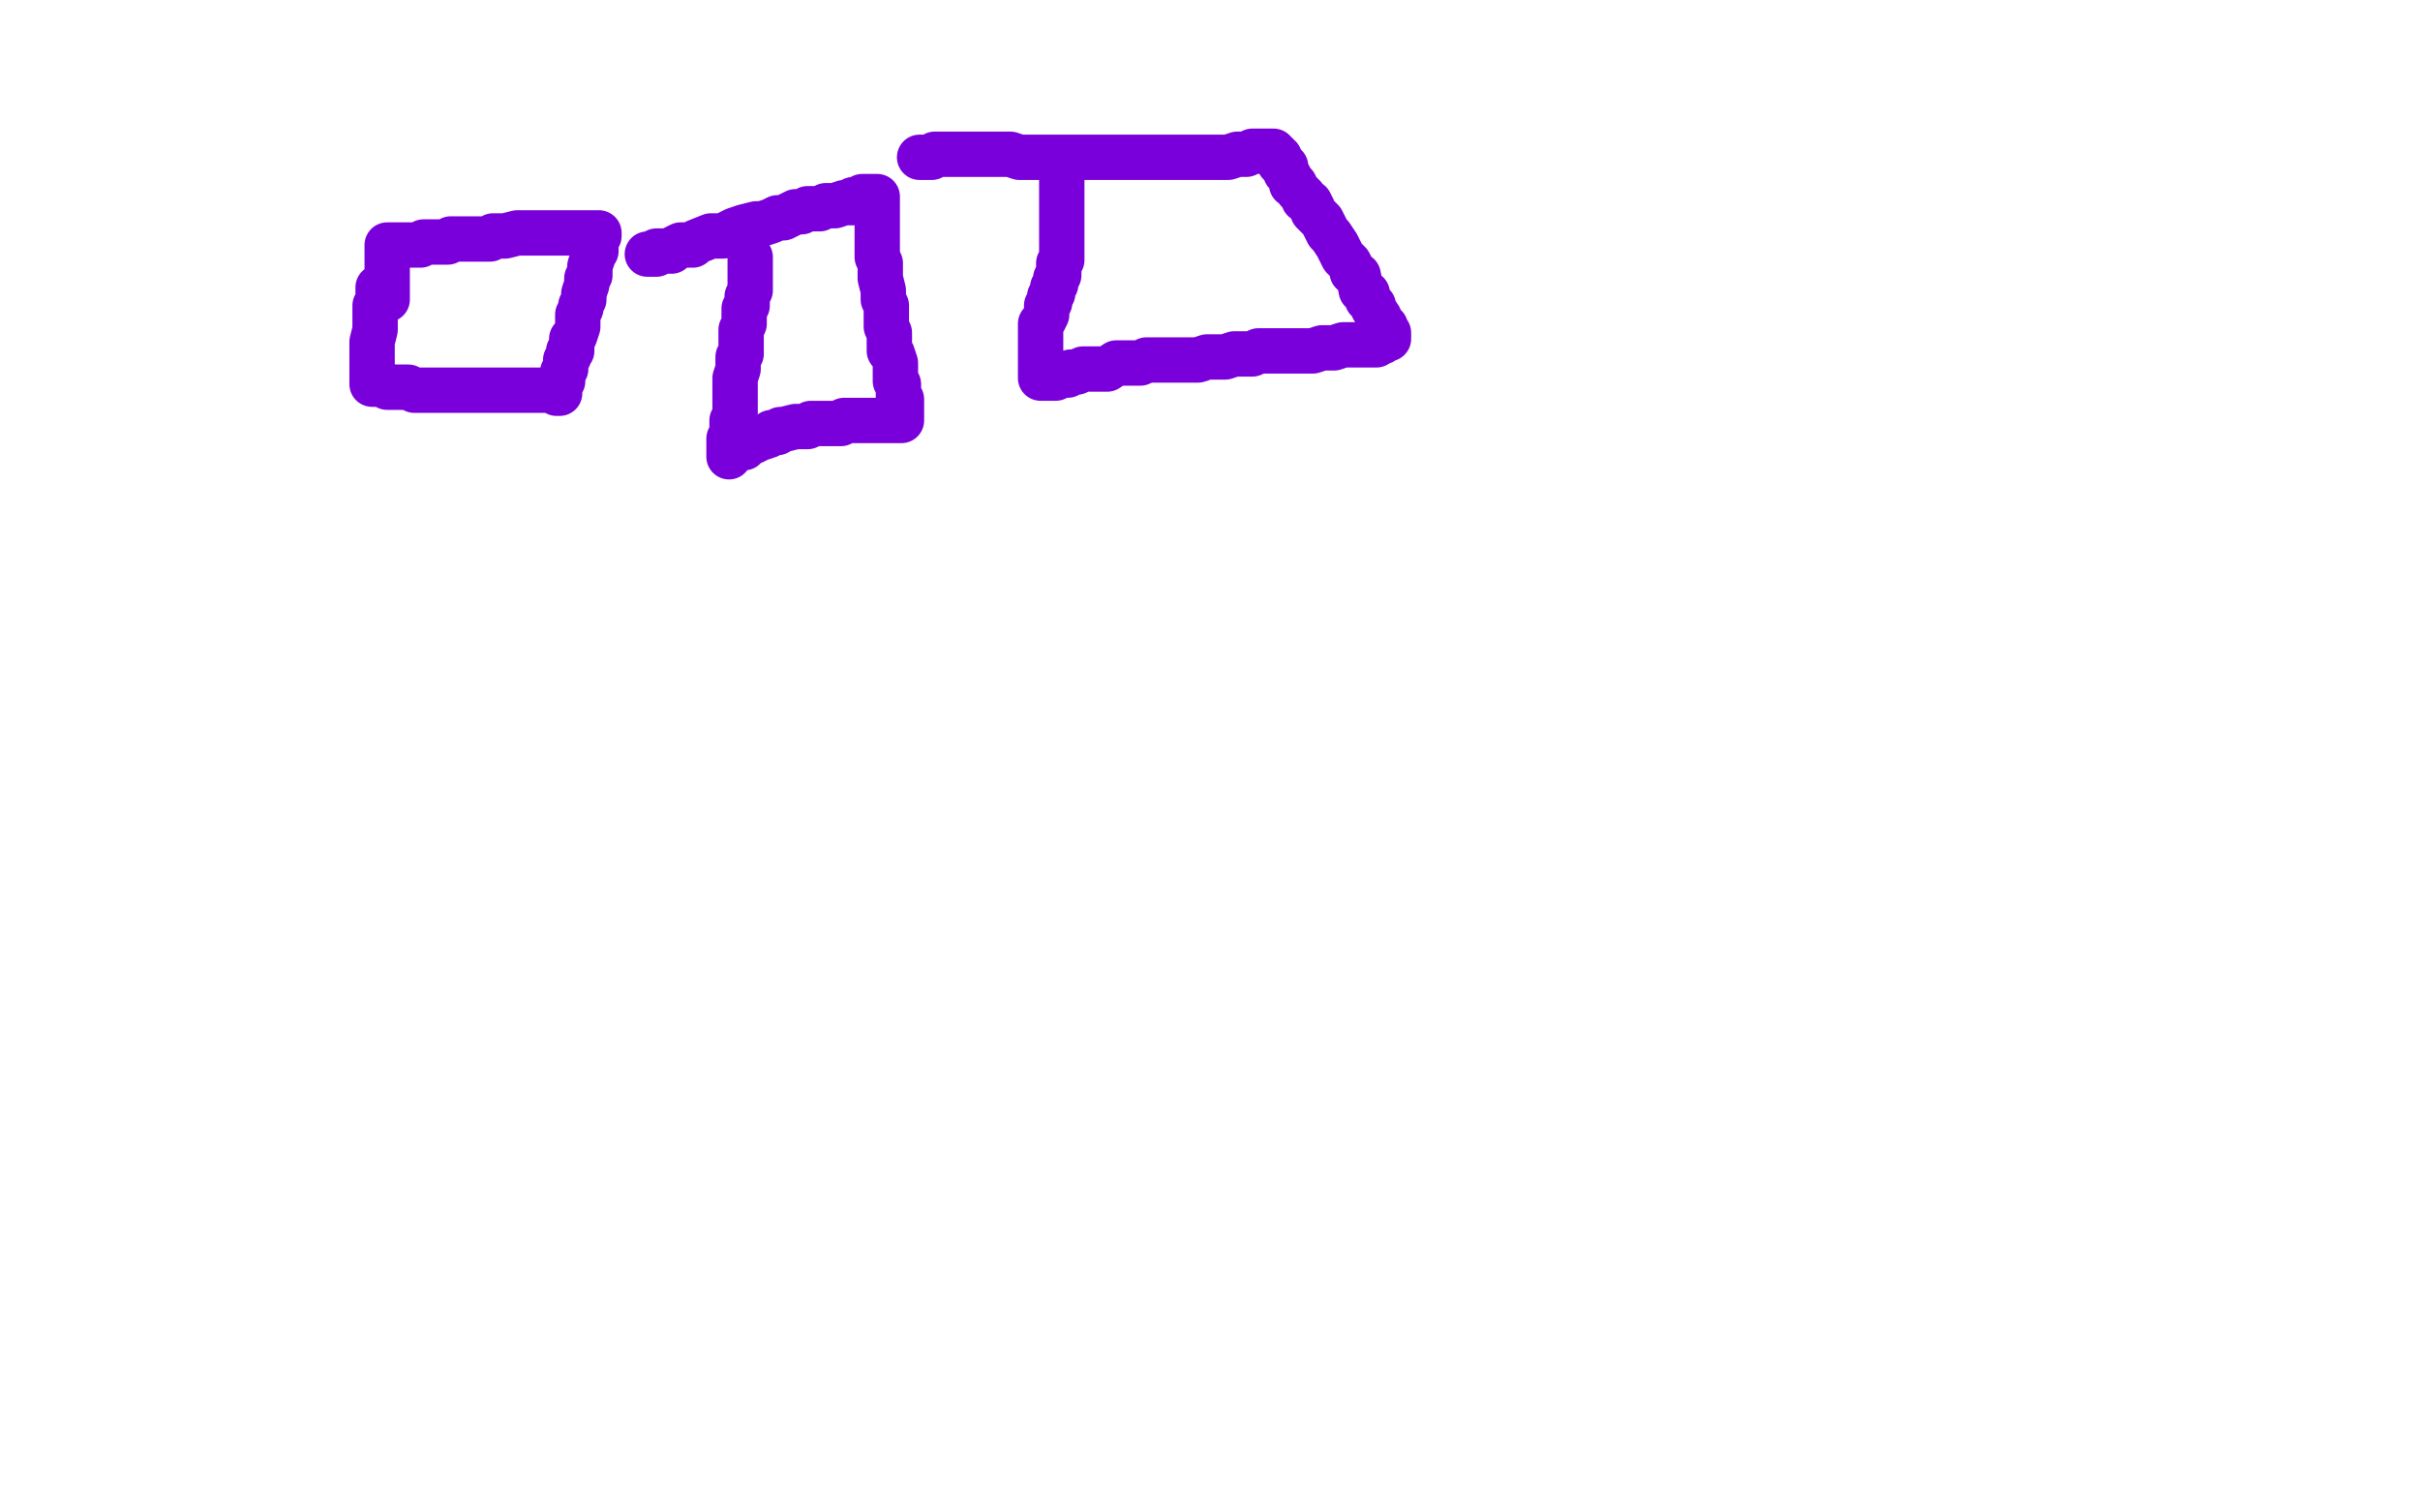 <?xml version="1.0" standalone="no"?>
<!DOCTYPE svg PUBLIC "-//W3C//DTD SVG 1.1//EN"
"http://www.w3.org/Graphics/SVG/1.1/DTD/svg11.dtd">

<svg width="800" height="500" version="1.1" xmlns="http://www.w3.org/2000/svg" xmlns:xlink="http://www.w3.org/1999/xlink" style="stroke-antialiasing: false"><desc>This SVG has been created on https://colorillo.com/</desc><rect x='0' y='0' width='800' height='500' style='fill: rgb(255,255,255); stroke-width:0' /><polyline points="125,95 125,97 125,97 125,98 125,98 125,99 125,99 125,100 125,100 124,101 124,101 124,102 124,102 124,103 124,103 124,104 124,104 124,105 124,105 124,106 124,106 124,107 124,107 124,108 124,108 124,109 124,109 123,113 123,113 123,114 123,114 123,115 123,115 123,120 123,120 123,121 123,121 123,122 123,122 123,123 123,123 123,124 123,124 123,125 123,125 123,127 124,127 125,127 126,127 127,127 128,128 130,128 132,128 134,128 135,128 137,129 138,129 139,129 141,129 142,129 144,129 147,129 148,129 149,129 151,129 153,129 156,129 159,129 161,129 162,129 163,129 164,129 166,129 168,129 170,129 171,129 173,129 174,129 175,129 176,129 177,129 178,129 179,129 180,129 181,129 182,129 183,129 184,129 184,130 185,130 185,129 185,128 185,127 186,126 186,125 186,124 186,123 187,122 187,121 187,120 187,119 188,118 188,116 189,116 189,115 189,113 189,112 190,111 191,108 191,107 191,105 191,104 192,102 192,101 193,99 193,98 193,97 194,94 194,92 195,91 195,90 195,88 196,85 196,84 197,83 197,82 197,81 197,79 198,78 198,77 197,77 196,77 195,77 194,77 193,77 192,77 191,77 189,77 188,77 187,77 184,77 182,77 181,77 180,77 178,77 176,77 175,77 174,77 172,77 171,77 167,78 166,78 165,78 163,78 162,79 161,79 159,79 158,79 157,79 156,79 155,79 154,79 153,79 152,79 150,79 149,79 148,80 147,80 145,80 143,80 142,80 141,80 140,80 139,81 138,81 137,81 136,81 135,81 133,81 132,81 131,81 130,81 129,81 128,81 128,82 128,83 128,84 128,85 128,86 128,87 128,88 128,89 128,90 128,91 128,92 128,93 128,94 128,95 128,96 128,97 128,98 128,99" style="fill: none; stroke: #7a00db; stroke-width: 15; stroke-linejoin: round; stroke-linecap: round; stroke-antialiasing: false; stroke-antialias: 0; opacity: 1.0"/>
<polyline points="248,85 248,86 248,86 248,87 248,87 248,88 248,88 248,90 248,90 248,92 248,92 248,93 248,93 248,95 248,95 248,96 248,96 247,98 247,98 247,99 247,99 247,100 247,100 247,101 247,101 246,102 246,102 246,104 246,104 246,106 246,106 246,107 246,107 245,109 245,109 245,111 245,111 245,114 245,114 245,115 245,115 245,117 245,117 244,118 244,118 244,120 244,120 244,122 244,122 243,125 243,125 243,127 243,127 243,128 243,128 243,130 243,130 243,131 243,131 243,133 243,133 243,135 243,135 243,136 243,136 243,138 243,138 242,139 242,139 242,140 242,140 242,141 242,141 242,142 242,142 242,143 242,143 242,144 242,144 241,145 241,145 241,146 241,146 241,147 241,147 241,149 241,149 241,150 241,150 241,151 241,150 242,149 243,149 244,148 245,148 246,148 246,147 247,146 249,146 251,145 254,144 255,143 257,143 258,142 259,142 263,141 264,141 267,141 268,140 270,140 271,140 272,140 275,140 276,140 278,140 279,139 281,139 284,139 285,139 286,139 287,139 288,139 289,139 290,139 291,139 292,139 294,139 295,139 296,139 297,139 298,139 298,138 298,137 298,136 298,135 298,133 298,132 297,131 297,127 296,126 296,124 296,121 296,120 295,117 294,116 294,113 294,110 293,108 293,106 293,104 293,101 292,99 292,96 291,92 291,89 291,87 290,85 290,84 290,80 290,77 290,75 290,74 290,72 290,70 290,69 290,68 290,67 290,66 290,65 289,65 287,65 286,65 285,65 284,66 282,66 282,67 280,67 279,67 276,68 274,68 273,68 271,69 269,69 267,69 265,70 263,70 261,71 259,72 257,72 255,73 252,74 250,74 246,75 243,76 241,77 239,78 237,78 235,78 230,80 229,81 227,81 226,81 225,81 223,82 222,83 219,83 217,83 217,84 216,84 215,84 214,84" style="fill: none; stroke: #7a00db; stroke-width: 15; stroke-linejoin: round; stroke-linecap: round; stroke-antialiasing: false; stroke-antialias: 0; opacity: 1.0"/>
<polyline points="351,57 351,58 351,58 351,59 351,59 351,61 351,61 351,62 351,62 351,63 351,63 351,64 351,64 351,65 351,65 351,66 351,66 351,67 351,67 351,68 351,68 351,69 351,69 351,70 351,70 351,71 351,71 351,72 351,72 351,73 351,73 351,74 351,74 351,75 351,75 351,76 351,76 351,77 351,77 351,78 351,78 351,79 351,79 351,80 351,80 351,81 351,82 351,83 351,85 351,86 350,87 350,88 350,89 350,90 350,91 349,92 349,93 349,94 348,95 348,96 348,97 347,98 347,99 347,100 346,101 346,102 346,103 346,104 345,106 344,107 344,109 344,110 344,112 344,113 344,114 344,115 344,116 344,118 344,120 344,121 344,122 344,123 344,124 344,125 345,125 346,125 348,125 349,125 351,124 352,124 353,124 354,123 356,123 358,122 359,122 361,122 362,122 366,122 369,120 371,120 374,120 377,120 379,119 382,119 384,119 387,119 390,119 393,119 396,119 399,118 402,118 405,118 408,117 411,117 414,117 416,116 419,116 422,116 426,116 428,116 430,116 432,116 434,116 437,115 440,115 441,115 444,114 445,114 449,114 450,114 452,114 453,114 455,114 455,113 456,113 457,113 458,112 459,112 459,111 459,110 458,109 458,108 457,107 456,107 456,105 454,102 454,101 453,100 452,99 452,97 450,96 449,91 447,90 447,89 446,87 444,85 443,83 442,81 440,78 439,77 438,75 437,73 436,72 434,70 434,69 433,67 431,66 431,65 429,63 428,61 427,61 427,60 426,58 425,57 425,55 424,55 424,54 423,54 423,53 423,52 422,52 422,51 421,51 421,50 420,50 419,50 418,50 417,50 416,50 415,50 414,50 412,51 411,51 410,51 409,51 406,52 405,52 404,52 401,52 399,52 398,52 396,52 393,52 390,52 387,52 385,52 382,52 377,52 374,52 371,52 368,52 365,52 361,52 358,52 351,52 348,52 345,52 342,52 339,52 337,52 334,51 331,51 328,51 326,51 324,51 322,51 320,51 318,51 316,51 313,51 312,51 311,51 309,51 308,52 307,52 306,52 305,52 304,52" style="fill: none; stroke: #7a00db; stroke-width: 15; stroke-linejoin: round; stroke-linecap: round; stroke-antialiasing: false; stroke-antialias: 0; opacity: 1.0"/>
</svg>

